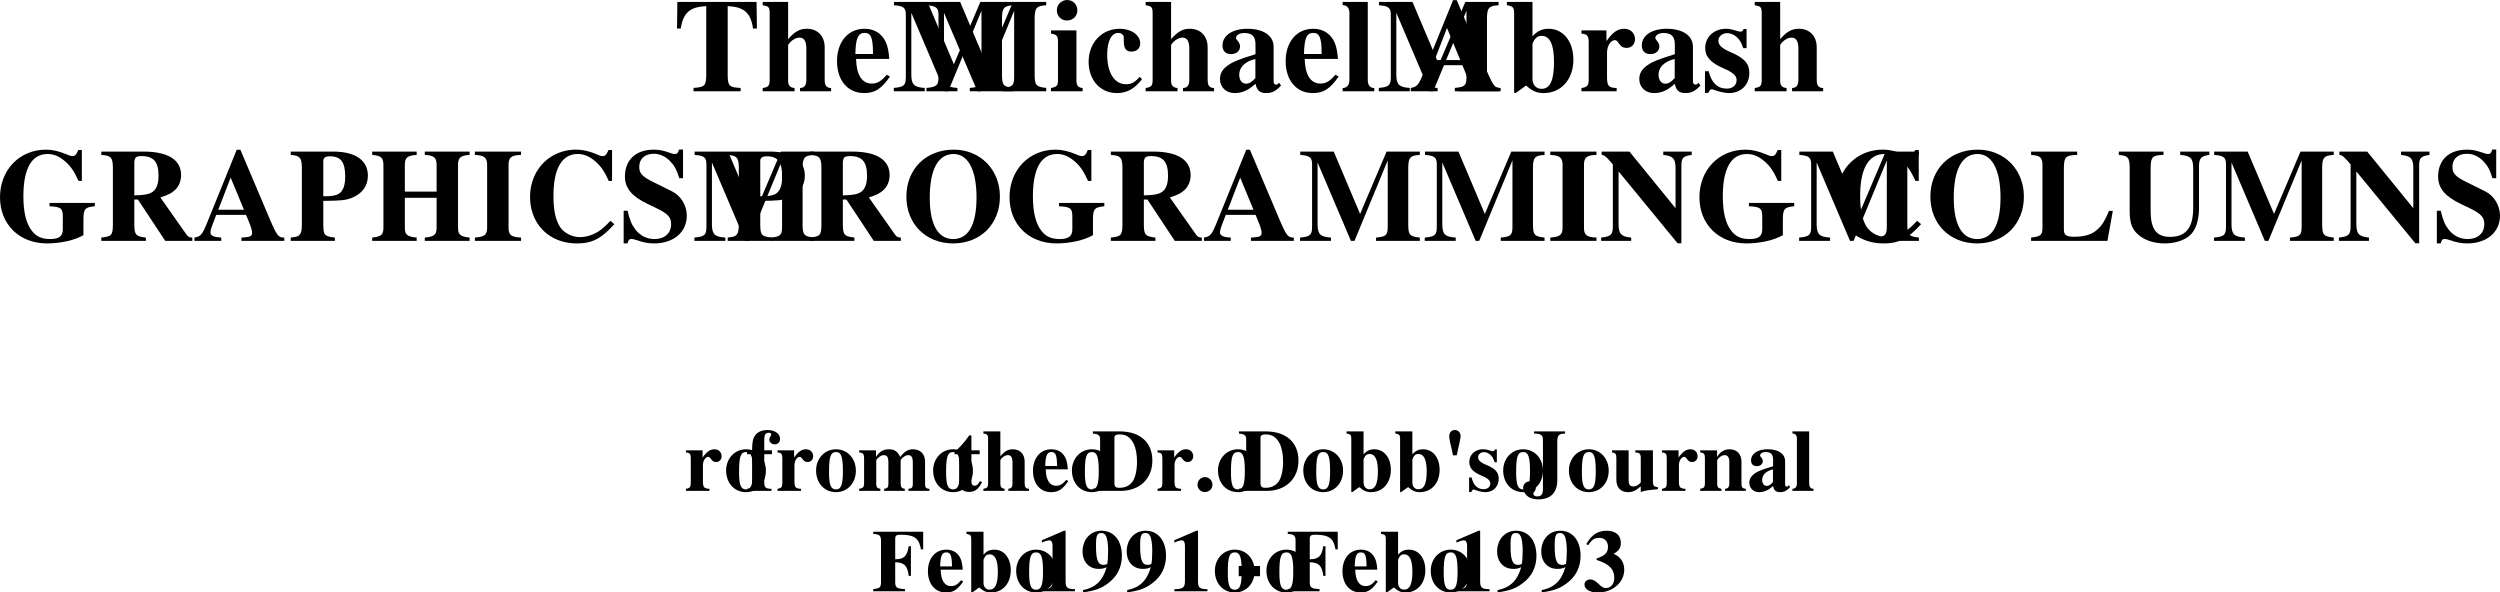 <svg xmlns="http://www.w3.org/2000/svg" xmlns:xlink="http://www.w3.org/1999/xlink" width="340.8" height="80.769"><defs><path id="a" d="M9.234-.453C7.704-.516 7.5-.72 7.47-2.11v-9.485c2.218.078 3.156.906 3.453 3.047h.531l-.047-3.625H.61L.563-8.547h.515c.313-2.14 1.25-2.969 3.469-3.047v9.485C4.516-.734 4.313-.563 2.813-.453V0h6.421zm0 0"/><path id="b" d="M9.61-.438c-.626-.015-.876-.343-.876-1.078v-4.453c0-1.562-.953-2.547-2.437-2.547-.953 0-1.61.36-2.547 1.407v-5.063H.281v.438c.828.156.938.265.953 1.046v9.172c-.015.782-.156.938-.953 1.079V0h4.344v-.438C3.985-.5 3.75-.796 3.75-1.452v-4.813c0-.078.125-.25.297-.437.406-.39.828-.61 1.25-.61.625 0 .937.485.937 1.5v4.36c-.03.672-.265.969-.859 1.016V0h4.234zm0 0"/><path id="c" d="M7.234-2.25c-.734.875-1.28 1.203-2.046 1.203-.704 0-1.235-.328-1.61-.953-.312-.578-.469-1.172-.531-2.406h4.531c-.11-1.516-.375-2.36-.953-3.047-.578-.703-1.422-1.063-2.438-1.063C1.97-8.516.454-6.734.454-4.109.453-1.47 1.922.25 4.156.25 5.61.25 6.5-.313 7.672-2Zm-4.28-2.828C3-7.234 3.327-7.953 4.218-7.953c.843 0 1.11.61 1.14 2.61v.265zm0 0"/><path id="d" d="M16.578-.453C15.203-.61 15.031-.797 15-2.11v-7.954c.031-1.328.281-1.578 1.578-1.656v-.453h-4.531l-3.61 8.5-3.593-8.5H.28v.453c1.297.094 1.61.344 1.61 1.281v8.547C1.875-.797 1.64-.578.25-.453V0h4.219v-.453C3-.547 2.656-.906 2.64-2.234v-8.454L7.187 0h.485l4.531-10.969v9.172C12.172-.78 11.938-.563 10.61-.453V0h5.97zm0 0"/><path id="e" d="M4.594-.438C3.984-.5 3.75-.78 3.75-1.452v-6.844H.281v.438c.797.14.938.296.953 1.062v5.281c-.015.766-.14.907-.953 1.079V0h4.313zm-2.11-12c-.78 0-1.406.626-1.406 1.391 0 .813.594 1.406 1.39 1.406.798 0 1.407-.593 1.407-1.39 0-.797-.61-1.406-1.39-1.406zm0 0"/><path id="f" d="M7.422-1.969c-.672.766-1.14 1.016-1.875 1.016-1.563 0-2.563-1.563-2.563-4.016 0-1.86.579-2.984 1.516-2.984.281 0 .563.14.672.344.078.156.078.156.078.906.031.906.328 1.297 1.016 1.297.75 0 1.218-.422 1.218-1.125 0-1.125-1.203-1.985-2.78-1.985-2.454 0-4.25 1.907-4.25 4.5C.453-1.516 2.046.25 4.296.25c1.39 0 2.406-.563 3.437-1.89zm0 0"/><path id="g" d="m8.516-1.156-.188.187c-.047.047-.11.063-.187.063-.25 0-.375-.14-.375-.438v-4.703c0-1.531-1.375-2.469-3.579-2.469-2.03 0-3.39.922-3.39 2.266 0 .766.422 1.188 1.172 1.188.718 0 1.218-.422 1.218-1.047 0-.25-.093-.485-.328-.766-.156-.188-.218-.281-.218-.39 0-.391.484-.673 1.14-.673 1.063 0 1.516.485 1.516 1.579v1.312c-2.14.656-3.031 1-3.688 1.469C.813-3.047.453-2.438.453-1.656c0 1.093.828 1.906 2 1.906 1.016 0 1.844-.36 2.844-1.266C5.484-.094 5.89.25 6.766.25c.78 0 1.328-.281 2.015-1.031Zm-3.235-.64c-.5.562-.86.765-1.281.765-.547 0-.922-.485-.922-1.203 0-1.047.75-1.797 2.203-2.172zm0 0"/><path id="h" d="M4.594-.438c-.578 0-.875-.359-.89-1.078v-10.656H.28v.438c.594.015.906.359.922 1.046v9.172C1.187-.828.86-.453.281-.437V0h4.313zm0 0"/><path id="i" d="M12.406-.453c-.797 0-1-.25-1.969-2.5l-4.015-9.469h-.5l-4 9.86C1.234-.86 1.032-.61.156-.454V0h3.656v-.453C2.734-.516 2.345-.72 2.345-1.187c0-.235.125-.672.515-1.641l.266-.719h4.063c.609 1.422.828 2.047.828 2.453 0 .39-.235.547-.875.594a6.972 6.972 0 0 1-.579.047V0h5.844zm-9-3.797 1.688-4.375L6.906-4.25zm0 0"/><path id="j" d="M.313-11.734c.796.14.968.296.984 1.046V.235h.219L2.937-.78C3.766-.016 4.407.25 5.313.25c2.39 0 4.062-1.86 4.062-4.547 0-2.5-1.39-4.219-3.375-4.219-.89 0-1.516.297-2.203 1.016v-4.672H.312Zm3.484 5.25c.328-.766.672-1.063 1.265-1.063 1.11 0 1.672 1.188 1.672 3.563 0 2.515-.546 3.656-1.687 3.656-.766 0-1.25-.547-1.25-1.422zm0 0"/><path id="k" d="M5.313-.438C4.218-.483 4.016-.718 4-1.859V-5.25c0-.938.5-1.719 1.094-1.719.14 0 .312.125.5.422.343.484.61.64 1.078.64.672 0 1.14-.5 1.14-1.187 0-.828-.609-1.422-1.453-1.422-.906 0-1.593.47-2.437 1.688v-1.469H.516v.438c.765.078.953.296.984 1.062v5.281c-.031.766-.203.954-.984 1.079V0h4.796Zm0 0"/><path id="l" d="M6.125-5.875v-2.61h-.406c-.11.282-.203.36-.438.36-.11 0-.281-.031-.562-.125-.578-.188-1-.266-1.407-.266C1.673-8.516.485-7.39.485-5.89c0 1.188.735 2.016 2.563 2.797 1.234.531 1.719.985 1.719 1.563 0 .703-.532 1.172-1.344 1.172-1.266 0-2.094-.813-2.469-2.375h-.5V.234h.453c.188-.39.297-.5.469-.5.078 0 .234.032.406.11C2.297.047 3.203.25 3.72.25 5.359.25 6.5-.86 6.5-2.484c0-1.282-.688-2.047-2.484-2.813-1.22-.516-1.735-.969-1.735-1.578 0-.594.516-1.047 1.188-1.047.484 0 .953.203 1.36.578.374.36.577.688.843 1.469zm0 0"/><path id="m" d="M13.594-5.172H7.422v.453c1.5.078 1.781.25 1.812 1.266v1.89C9.234-.64 8.72-.25 7.5-.25c-1.125 0-1.89-.344-2.484-1.125-.782-1-1.157-2.547-1.157-4.703 0-3.781 1.125-5.766 3.297-5.766.86 0 1.625.328 2.407 1.016.765.672 1.203 1.312 1.812 2.656h.453v-4.219h-.484c-.281.657-.438.829-.813.829-.156 0-.422-.063-.812-.25-1.031-.422-1.906-.626-2.766-.626-3.61 0-6.281 2.75-6.281 6.485C.672-2.25 3.297.344 7.078.344c1.844 0 3.797-.438 4.969-1.125v-2.281c.031-1.313.234-1.532 1.547-1.657zm0 0"/><path id="n" d="M12.875-.453c-.328 0-.563-.094-.75-.344l-3.61-5.125c1.063-.344 1.516-.562 2.016-1.031.516-.484.813-1.203.813-2.016 0-2.078-1.781-3.203-5.078-3.203H.469v.453c1.297.078 1.547.328 1.578 1.656v7.954C2.016-.781 1.859-.594.469-.453V0h6.078v-.453C5.187-.61 5-.813 4.969-2.11v-3.532h.484L9.187 0h3.688zM4.969-10.797c0-.11.078-.375.125-.484.11-.188.39-.281.843-.281 1.657 0 2.329.78 2.329 2.671 0 1.157-.282 1.86-.844 2.235-.469.297-1.078.422-2.453.453zm0 0"/><path id="o" d="M.281 0h6.016v-.453C4.89-.61 4.75-.781 4.719-2.11v-3.344c2.422-.016 3.047-.094 3.828-.39 1.469-.563 2.25-1.641 2.25-3.048 0-2.093-1.703-3.28-4.719-3.28H.281v.452c1.235.094 1.485.36 1.516 1.656v7.954C1.78-.984 1.53-.594.719-.516c-.047 0-.235.032-.438.063zM4.72-10.906c0-.422.297-.625.89-.625 1.5 0 2.094.781 2.094 2.734 0 1.125-.219 1.813-.687 2.235-.422.359-1.016.484-2.297.484Zm0 0"/><path id="p" d="M13.656-.453c-1.25-.14-1.562-.375-1.578-1.281v-8.704c.016-.921.39-1.218 1.578-1.28v-.454h-6.11v.453c1.22.063 1.579.344 1.61 1.281v3.72H4.828v-3.72c.016-.921.39-1.218 1.61-1.28v-.454H.375v.453c1.172.094 1.5.36 1.531 1.281v8.704C1.891-.828 1.61-.594.375-.454V0h6.063v-.453c-1.266-.125-1.594-.36-1.61-1.281v-4.141h4.328v4.14c-.031.923-.344 1.157-1.61 1.282V0h6.11zm0 0"/><path id="q" d="M6.656-.453C5.328-.516 4.97-.781 4.953-1.734v-8.704c.016-.953.406-1.25 1.703-1.28v-.454H.36v.453c1.266.063 1.641.344 1.672 1.281v8.704C2-.813 1.671-.547.36-.454V0h6.297Zm0 0"/><path id="r" d="M11.828-2.734c-1.062 1.109-1.64 1.546-2.515 1.89a4.434 4.434 0 0 1-1.626.328c-1.187 0-2.328-.64-2.843-1.578-.532-.953-.782-2.219-.782-4.047 0-3.718 1.157-5.703 3.313-5.703.844 0 1.61.328 2.406 1.016.766.672 1.203 1.312 1.813 2.656h.453v-4.219h-.485c-.28.657-.437.829-.812.829-.172 0-.422-.063-.813-.25-1.03-.422-1.906-.626-2.78-.626C3.561-12.438.874-9.688.874-6 .875-2.266 3.515.344 7.25.344c2.078 0 3.297-.625 5.11-2.625zm0 0"/><path id="s" d="M8.719-8.547v-3.906h-.547c-.14.484-.25.61-.578.61-.157 0-.375-.048-.75-.188-.828-.297-1.407-.406-2.11-.406-2.453 0-3.937 1.39-3.937 3.671 0 1.563.937 2.704 3.078 3.72l1.203.577c1.578.766 2.016 1.235 2.016 2.188 0 1.234-.89 2.031-2.266 2.031-1.062 0-1.953-.453-2.625-1.328-.5-.672-.75-1.266-1.047-2.531H.625V.344h.531c.11-.469.25-.61.532-.61.156 0 .343.047.75.172.874.313 1.546.438 2.328.438 2.671 0 4.468-1.531 4.468-3.797 0-1.36-.812-2.703-1.984-3.281L4.61-8.047c-1.454-.719-1.86-1.172-1.86-2.031 0-1.125.766-1.797 1.984-1.797.813 0 1.563.344 2.22 1 .609.64.89 1.156 1.25 2.328zm0 0"/><path id="t" d="M7.078-12.438C3.297-12.438.625-9.796.625-6.03.625-2.297 3.281.344 7 .344c3.734 0 6.375-2.64 6.375-6.39 0-3.673-2.672-6.391-6.297-6.391zm-.016.594c1.97 0 3.125 2.172 3.125 5.922C10.188-2.219 9.095-.25 7-.25c-2.063 0-3.188-1.969-3.188-5.625 0-3.875 1.141-5.969 3.25-5.969zm0 0"/><path id="u" d="M.281 0h4.094v-.453C3-.593 2.687-.937 2.656-2.234V-9.47L10.703.328h.516v-10.61c0-1.015.234-1.28 1.406-1.437v-.453H8.75v.453c1.313.125 1.672.5 1.672 1.781v5.485L4.14-12.172H.344v.453c.36 0 .672.266 1.531 1.297v8.531C1.859-.828 1.562-.594.281-.453zm0 0"/><path id="v" d="M11.484-4.094h-.515c-.594 1.407-.953 1.969-1.594 2.547-.734.672-1.75.984-3.14.984-1.11 0-1.423-.234-1.423-1v-8.5c.032-1.39.282-1.624 1.813-1.656v-.453H.344v.453c1.187.063 1.531.344 1.547 1.281v8.704c-.016.937-.266 1.14-1.547 1.28V0H10.75Zm0 0"/><path id="w" d="M12.625-12.172H8.656v.453c1.39.094 1.766.469 1.766 1.781v5.485c0 2.672-1.016 3.906-3.156 3.906-1.844 0-2.641-1.062-2.641-3.5v-6.016c.031-1.39.281-1.624 1.75-1.656v-.453H.281v.453c1.25.11 1.453.344 1.485 1.656v6.016c0 1.766.375 2.64 1.468 3.438.875.625 2.016.953 3.329.953 1.343 0 2.593-.39 3.375-1.063.812-.687 1.28-2.047 1.28-3.734v-5.734c.016-1.079.266-1.376 1.407-1.532zm0 0"/><path id="z" d="M.172 0H3.5v-.281c-.828-.031-.969-.156-.984-.953V-5h1.046v-.531H2.516V-7c0-.656.171-.922.609-.922.219 0 .344.078.344.234 0 .063-.031.125-.11.25-.109.172-.156.297-.156.422 0 .375.313.672.719.672.453 0 .75-.297.75-.75 0-.703-.703-1.203-1.719-1.203-.812 0-1.422.297-1.75.828-.25.407-.344.907-.344 1.938H.172V-5h.687v3.984C.844-.484.703-.344.172-.28zm0 0"/><path id="x" d="M3.547-.281c-.735-.047-.875-.203-.89-.953V-3.5c0-.625.343-1.14.734-1.14.093 0 .203.077.343.265.22.328.407.438.72.438.437 0 .75-.329.75-.797 0-.547-.407-.938-.97-.938-.593 0-1.046.313-1.625 1.125v-.984H.344v.281c.515.063.64.203.656.719v3.515C.984-.5.86-.375.344-.28V0h3.203zm0 0"/><path id="y" d="M3.016-5.672c-1.547 0-2.72 1.25-2.72 2.89 0 1.72 1.126 2.954 2.72 2.954 1.562 0 2.703-1.234 2.703-2.922 0-1.688-1.157-2.922-2.703-2.922zm.015.375c.688 0 .922.656.922 2.625 0 1.844-.25 2.469-.937 2.469-.72 0-.954-.61-.954-2.375 0-2.11.22-2.719.97-2.719zm0 0"/><path id="A" d="M9.766-.281c-.454-.016-.61-.203-.594-.688v-3.015c0-1.032-.64-1.688-1.625-1.688-.688 0-1.156.266-1.766 1.047C5.421-5.391 5-5.672 4.25-5.672c-.766 0-1.313.313-1.766 1.047v-.906H.188v.281c.515.063.656.203.671.719v3.515C.844-.5.72-.375.188-.28V0h2.89v-.281C2.656-.344 2.516-.5 2.516-.97v-3.203c0-.078.203-.297.359-.422.25-.187.438-.281.656-.281.469 0 .64.281.64 1V-.97c.016.469-.14.64-.577.688V0h2.812v-.281C6-.328 5.844-.516 5.844-.97v-3.203c0-.062.187-.297.343-.406.266-.203.454-.297.672-.297.454 0 .641.297.641 1V-.97c.016.485-.14.656-.594.688V0h2.86zm0 0"/><path id="B" d="M3.656-5.531H2.531v-2.032h-.297C1.5-6.53 1.016-5.984.234-5.328V-5H.86v3.89c0 .766.516 1.25 1.344 1.25.813 0 1.281-.359 1.781-1.343l-.296-.125c-.25.453-.438.625-.688.625-.344 0-.469-.203-.469-.688V-5h1.125zm0 0"/><path id="C" d="M6.406-.281c-.422-.016-.593-.235-.593-.735v-2.968c0-1.032-.625-1.688-1.61-1.688-.64 0-1.078.234-1.703.938V-8.11H.187v.28c.563.11.625.188.641.704v6.11c-.015.53-.11.624-.64.734V0h2.89v-.281C2.656-.344 2.5-.531 2.5-.97v-3.203c0-.047.078-.172.203-.297.266-.265.547-.406.828-.406.422 0 .625.328.625 1V-.97c-.015.453-.172.64-.562.688V0h2.812zm0 0"/><path id="D" d="M4.828-1.5c-.5.594-.86.797-1.375.797-.469 0-.812-.203-1.062-.625-.22-.39-.313-.781-.36-1.61h3.016c-.063-1.015-.25-1.578-.625-2.03-.39-.47-.953-.704-1.625-.704-1.485 0-2.5 1.188-2.5 2.938 0 1.75.984 2.906 2.469 2.906.984 0 1.562-.375 2.343-1.5zm-2.86-1.89c.032-1.438.25-1.907.845-1.907.562 0 .734.406.765 1.734v.172zm0 0"/><path id="E" d="M.172 0h3.781c2.594 0 4.328-1.656 4.328-4.14 0-2.47-1.672-3.97-4.453-3.97H.172v.297c.75.063.984.235.984.797v5.922c0 .532-.312.797-.984.797zm2.937-7.281c0-.282.235-.422.704-.422.874 0 1.468.39 1.89 1.219.328.625.484 1.5.484 2.53 0 1.126-.234 2.173-.625 2.704-.406.547-.984.828-1.765.828-.531 0-.688-.156-.688-.687zm0 0"/><path id="F" d="M1.5-1.875c-.547 0-1.016.453-1.016 1.016a.99.99 0 0 0 1 1.015c.579 0 1.032-.437 1.032-1 0-.578-.454-1.031-1.016-1.031Zm0 0"/><path id="G" d="M.203-7.828c.547.094.656.203.656.703V.156h.157l.937-.672c.563.5.984.688 1.594.688C5.14.172 6.25-1.062 6.25-2.875c0-1.656-.922-2.797-2.25-2.797-.594 0-1.016.188-1.469.672v-3.11H.203Zm2.328 3.516c.219-.532.438-.72.844-.72.734 0 1.11.798 1.11 2.376 0 1.672-.36 2.437-1.126 2.437-.5 0-.828-.375-.828-.937zm0 0"/><path id="H" d="M1.922-4.844c.406-1.75.531-2.375.531-2.64 0-.47-.344-.813-.781-.813-.469 0-.766.344-.766.86 0 .265.14 1 .39 2.015.016.078.079.313.126.578zm0 0"/><path id="I" d="M4.078-3.906v-1.75h-.266c-.062.187-.14.25-.296.25-.079 0-.172-.032-.375-.094a2.852 2.852 0 0 0-.938-.172c-1.094 0-1.875.734-1.875 1.75 0 .797.484 1.344 1.703 1.86.828.359 1.156.656 1.156 1.046 0 .47-.374.782-.906.782-.844 0-1.39-.547-1.64-1.594H.297V.156h.297c.14-.265.203-.344.312-.344a.97.97 0 0 1 .281.079c.344.14.954.28 1.297.28 1.094 0 1.844-.75 1.844-1.827 0-.86-.453-1.375-1.656-1.875-.813-.344-1.14-.64-1.14-1.047 0-.406.327-.703.78-.703.329 0 .641.14.907.39.25.235.375.454.562.985zm0 0"/><path id="J" d="M5.75-8.11H1.531v.297c.938.016 1.188.188 1.203.86v6.672C2.734.453 2.516.75 1.97.75c-.344 0-.547-.14-.547-.375 0-.11.047-.172.156-.297.14-.187.172-.281.172-.469 0-.484-.406-.906-.875-.906-.438 0-.844.406-.844.86 0 .5.344 1.03.813 1.312.312.172.781.281 1.25.281 1.703 0 2.594-.922 2.594-2.625v-5.234c.015-.89.187-1.078 1.062-1.11Zm0 0"/><path id="K" d="M6.438-.516c-.516-.03-.657-.187-.672-.703V-5.53H3.359v.281c.594.047.735.188.75.719v3.39c-.406.391-.64.532-.984.532-.5 0-.672-.25-.672-.86V-5.53H.188v.281c.5.11.578.203.593.719v3.015c0 1.063.594 1.688 1.594 1.688.625 0 1.047-.203 1.734-.797v.781c.516-.187.813-.234 1.594-.312l.734-.078Zm0 0"/><path id="L" d="M6.469-.281c-.438-.031-.594-.203-.594-.688v-3.015c0-1.032-.625-1.688-1.61-1.688-.718 0-1.28.328-1.718 1.047v-.906H.25v.281c.531.094.625.203.64.719v3.515C.876-.484.782-.39.25-.28V0h2.89v-.281c-.421-.063-.578-.25-.578-.688v-3.203c0-.047.079-.172.204-.297.265-.265.546-.406.828-.406.422 0 .625.328.625 1v2.906c-.016.453-.172.64-.578.688V0h2.828Zm0 0"/><path id="M" d="m5.672-.766-.11.125a.218.218 0 0 1-.14.047c-.172 0-.25-.11-.25-.312v-3.125c0-1.016-.906-1.64-2.375-1.64-1.36 0-2.266.609-2.266 1.515 0 .5.281.781.781.781.47 0 .813-.281.813-.688 0-.171-.063-.328-.219-.515-.11-.125-.14-.203-.14-.266 0-.25.328-.453.75-.453.718 0 1.015.328 1.015 1.063v.875c-1.437.437-2.015.656-2.469.968-.515.36-.765.766-.765 1.282C.297-.375.859.17 1.625.17c.688 0 1.25-.25 1.906-.843.125.61.39.844.985.844.515 0 .89-.203 1.343-.688zm-2.156-.437c-.329.375-.563.516-.86.516-.36 0-.61-.329-.61-.797 0-.704.517-1.204 1.47-1.454zm0 0"/><path id="N" d="M3.063-.281c-.391 0-.579-.25-.594-.735v-7.093H.188v.28c.406.016.609.25.609.704v6.11c0 .468-.219.718-.61.734V0h2.876zm0 0"/><path id="O" d="M.188-7.813c.812.032 1.046.22 1.062.86v5.797c-.031.64-.188.781-1.063.86V0h4.329v-.297c-1.079-.047-1.297-.187-1.329-.86v-2.796c1.235.031 1.672.469 1.844 1.86h.297v-4.048h-.297c-.218 1.36-.64 1.782-1.843 1.782v-2.782c0-.453.156-.562.765-.562 1.11 0 1.828.203 2.188.625.265.297.406.625.562 1.375H7V-8.11H.187Zm0 0"/><path id="P" d="M5.297-.281c-1.078-.016-1.281-.203-1.281-1.14V-8.25h-.22L.782-6.953v.312a.892.892 0 0 0 .235-.093c.328-.125.625-.204.78-.204.298 0 .438.266.438.829v4.625C2.25-.516 1.984-.297.797-.281V0h4.5zm0 0"/><path id="Q" d="M.375.156c1.672-.234 2.5-.547 3.422-1.25C5.03-2 5.672-3.297 5.672-4.828c0-2.078-1.094-3.422-2.781-3.422-1.5 0-2.579 1.188-2.579 2.828 0 1.406.875 2.375 2.188 2.375.469 0 .75-.062 1.094-.234C3.078-1.453 2.094-.5.375-.156zm2.484-8.094c.313 0 .5.125.641.407.188.328.297 1.187.297 2.031 0 .328-.016.719-.047 1.25-.031.156-.031.266-.047.313 0 .156-.015.218-.062.234-.094.062-.297.11-.485.11-.75 0-1.015-.688-1.015-2.595 0-1.39.14-1.75.718-1.75zm0 0"/><path id="R" d="M3.438-3.438H.53v1.391h2.906Zm0 0"/><path id="S" d="M.703-6.281c.453-.735.844-1 1.469-1 .75 0 1.219.468 1.219 1.234 0 .797-.422 1.203-1.547 1.578v.203c.984.344 1.39.547 1.812.954.375.343.594.89.594 1.468 0 .86-.453 1.407-1.172 1.407-.297 0-.515-.126-.922-.516-.469-.469-.812-.656-1.187-.656-.453 0-.781.296-.781.703 0 .64.718 1.078 1.828 1.078 2.015 0 3.593-1.375 3.593-3.125 0-.563-.171-1.063-.515-1.485-.25-.296-.469-.437-.938-.656.766-.468.985-.812.985-1.515 0-1.032-.72-1.641-1.954-1.641C2-8.25 1.11-7.656.438-6.422Zm0 0"/></defs><g transform="translate(-109.127 -297.027)"><use xlink:href="#a" width="100%" height="100%" x="200.855" y="309.465"/><use xlink:href="#b" width="100%" height="100%" x="212.814" y="309.465"/><use xlink:href="#c" width="100%" height="100%" x="222.775" y="309.465"/><use xlink:href="#d" width="100%" height="100%" x="230.72" y="309.465"/><use xlink:href="#d" width="100%" height="100%" x="235.172" y="309.465"/><use xlink:href="#e" width="100%" height="100%" x="252.117" y="309.465"/><use xlink:href="#f" width="100%" height="100%" x="257.074" y="309.465"/><use xlink:href="#b" width="100%" height="100%" x="265.019" y="309.465"/><use xlink:href="#g" width="100%" height="100%" x="274.98" y="309.465"/><use xlink:href="#c" width="100%" height="100%" x="283.933" y="309.465"/><use xlink:href="#h" width="100%" height="100%" x="291.877" y="309.465"/><use xlink:href="#d" width="100%" height="100%" x="296.834" y="309.465"/><use xlink:href="#i" width="100%" height="100%" x="301.287" y="309.465"/><use xlink:href="#j" width="100%" height="100%" x="314.236" y="309.465"/><use xlink:href="#k" width="100%" height="100%" x="324.197" y="309.465"/><use xlink:href="#g" width="100%" height="100%" x="332.142" y="309.465"/><use xlink:href="#l" width="100%" height="100%" x="341.095" y="309.465"/><use xlink:href="#b" width="100%" height="100%" x="348.049" y="309.465"/></g><g transform="translate(-109.127 -297.027)"><use xlink:href="#m" width="100%" height="100%" x="108.455" y="329.865"/><use xlink:href="#n" width="100%" height="100%" x="122.469" y="329.865"/><use xlink:href="#i" width="100%" height="100%" x="135.475" y="329.865"/><use xlink:href="#o" width="100%" height="100%" x="148.48" y="329.865"/><use xlink:href="#p" width="100%" height="100%" x="159.488" y="329.865"/><use xlink:href="#q" width="100%" height="100%" x="173.502" y="329.865"/><use xlink:href="#r" width="100%" height="100%" x="180.514" y="329.865"/><use xlink:href="#s" width="100%" height="100%" x="193.519" y="329.865"/><use xlink:href="#d" width="100%" height="100%" x="203.537" y="329.865"/><use xlink:href="#o" width="100%" height="100%" x="208.047" y="329.865"/><use xlink:href="#n" width="100%" height="100%" x="219.055" y="329.865"/><use xlink:href="#t" width="100%" height="100%" x="232.06" y="329.865"/><use xlink:href="#m" width="100%" height="100%" x="246.074" y="329.865"/><use xlink:href="#n" width="100%" height="100%" x="260.088" y="329.865"/><use xlink:href="#i" width="100%" height="100%" x="273.094" y="329.865"/><use xlink:href="#d" width="100%" height="100%" x="286.099" y="329.865"/><use xlink:href="#d" width="100%" height="100%" x="303.101" y="329.865"/><use xlink:href="#q" width="100%" height="100%" x="320.103" y="329.865"/><use xlink:href="#u" width="100%" height="100%" x="327.115" y="329.865"/><use xlink:href="#m" width="100%" height="100%" x="340.12" y="329.865"/><use xlink:href="#d" width="100%" height="100%" x="354.134" y="329.865"/><use xlink:href="#r" width="100%" height="100%" x="358.644" y="329.865"/><use xlink:href="#t" width="100%" height="100%" x="371.65" y="329.865"/><use xlink:href="#v" width="100%" height="100%" x="385.663" y="329.865"/><use xlink:href="#w" width="100%" height="100%" x="397.679" y="329.865"/><use xlink:href="#d" width="100%" height="100%" x="410.685" y="329.865"/><use xlink:href="#u" width="100%" height="100%" x="427.687" y="329.865"/><use xlink:href="#s" width="100%" height="100%" x="440.692" y="329.865"/></g><use xlink:href="#x" width="100%" height="100%" x="202.295" y="363.945" transform="translate(-109.127 -297.027)"/><g transform="translate(-109.127 -297.027)"><use xlink:href="#y" width="100%" height="100%" x="207.815" y="363.945"/><use xlink:href="#z" width="100%" height="100%" x="210.795" y="363.945"/><use xlink:href="#x" width="100%" height="100%" x="214.772" y="363.945"/><use xlink:href="#y" width="100%" height="100%" x="220.08" y="363.945"/><use xlink:href="#A" width="100%" height="100%" x="226.061" y="363.945"/><use xlink:href="#y" width="100%" height="100%" x="236.038" y="363.945"/><use xlink:href="#B" width="100%" height="100%" x="239.018" y="363.945"/><use xlink:href="#C" width="100%" height="100%" x="242.995" y="363.945"/><use xlink:href="#D" width="100%" height="100%" x="249.647" y="363.945"/><use xlink:href="#y" width="100%" height="100%" x="254.956" y="363.945"/><use xlink:href="#E" width="100%" height="100%" x="257.936" y="363.945"/><use xlink:href="#x" width="100%" height="100%" x="266.581" y="363.945"/><use xlink:href="#F" width="100%" height="100%" x="271.89" y="363.945"/><use xlink:href="#y" width="100%" height="100%" x="274.87" y="363.945"/><use xlink:href="#E" width="100%" height="100%" x="277.851" y="363.945"/><use xlink:href="#y" width="100%" height="100%" x="286.495" y="363.945"/><use xlink:href="#G" width="100%" height="100%" x="292.476" y="363.945"/><use xlink:href="#G" width="100%" height="100%" x="299.128" y="363.945"/><use xlink:href="#H" width="100%" height="100%" x="305.781" y="363.945"/><use xlink:href="#I" width="100%" height="100%" x="309.098" y="363.945"/><use xlink:href="#y" width="100%" height="100%" x="313.746" y="363.945"/><use xlink:href="#J" width="100%" height="100%" x="316.727" y="363.945"/><use xlink:href="#y" width="100%" height="100%" x="322.707" y="363.945"/><use xlink:href="#K" width="100%" height="100%" x="328.688" y="363.945"/><use xlink:href="#x" width="100%" height="100%" x="335.34" y="363.945"/><use xlink:href="#L" width="100%" height="100%" x="340.649" y="363.945"/><use xlink:href="#M" width="100%" height="100%" x="347.302" y="363.945"/><use xlink:href="#N" width="100%" height="100%" x="353.282" y="363.945"/></g><g transform="translate(-109.127 -297.027)"><use xlink:href="#O" width="100%" height="100%" x="227.975" y="377.625"/><use xlink:href="#D" width="100%" height="100%" x="235.324" y="377.625"/><use xlink:href="#G" width="100%" height="100%" x="240.668" y="377.625"/><use xlink:href="#y" width="100%" height="100%" x="247.357" y="377.625"/><use xlink:href="#P" width="100%" height="100%" x="250.374" y="377.625"/><use xlink:href="#Q" width="100%" height="100%" x="256.391" y="377.625"/><use xlink:href="#Q" width="100%" height="100%" x="262.408" y="377.625"/><use xlink:href="#P" width="100%" height="100%" x="268.424" y="377.625"/><use xlink:href="#y" width="100%" height="100%" x="274.441" y="377.625"/><use xlink:href="#R" width="100%" height="100%" x="277.458" y="377.625"/><use xlink:href="#y" width="100%" height="100%" x="281.471" y="377.625"/><use xlink:href="#O" width="100%" height="100%" x="284.487" y="377.625"/><use xlink:href="#D" width="100%" height="100%" x="291.836" y="377.625"/><use xlink:href="#G" width="100%" height="100%" x="297.181" y="377.625"/><use xlink:href="#y" width="100%" height="100%" x="303.87" y="377.625"/><use xlink:href="#P" width="100%" height="100%" x="306.886" y="377.625"/><use xlink:href="#Q" width="100%" height="100%" x="312.903" y="377.625"/><use xlink:href="#Q" width="100%" height="100%" x="318.92" y="377.625"/><use xlink:href="#S" width="100%" height="100%" x="324.937" y="377.625"/></g></svg>
